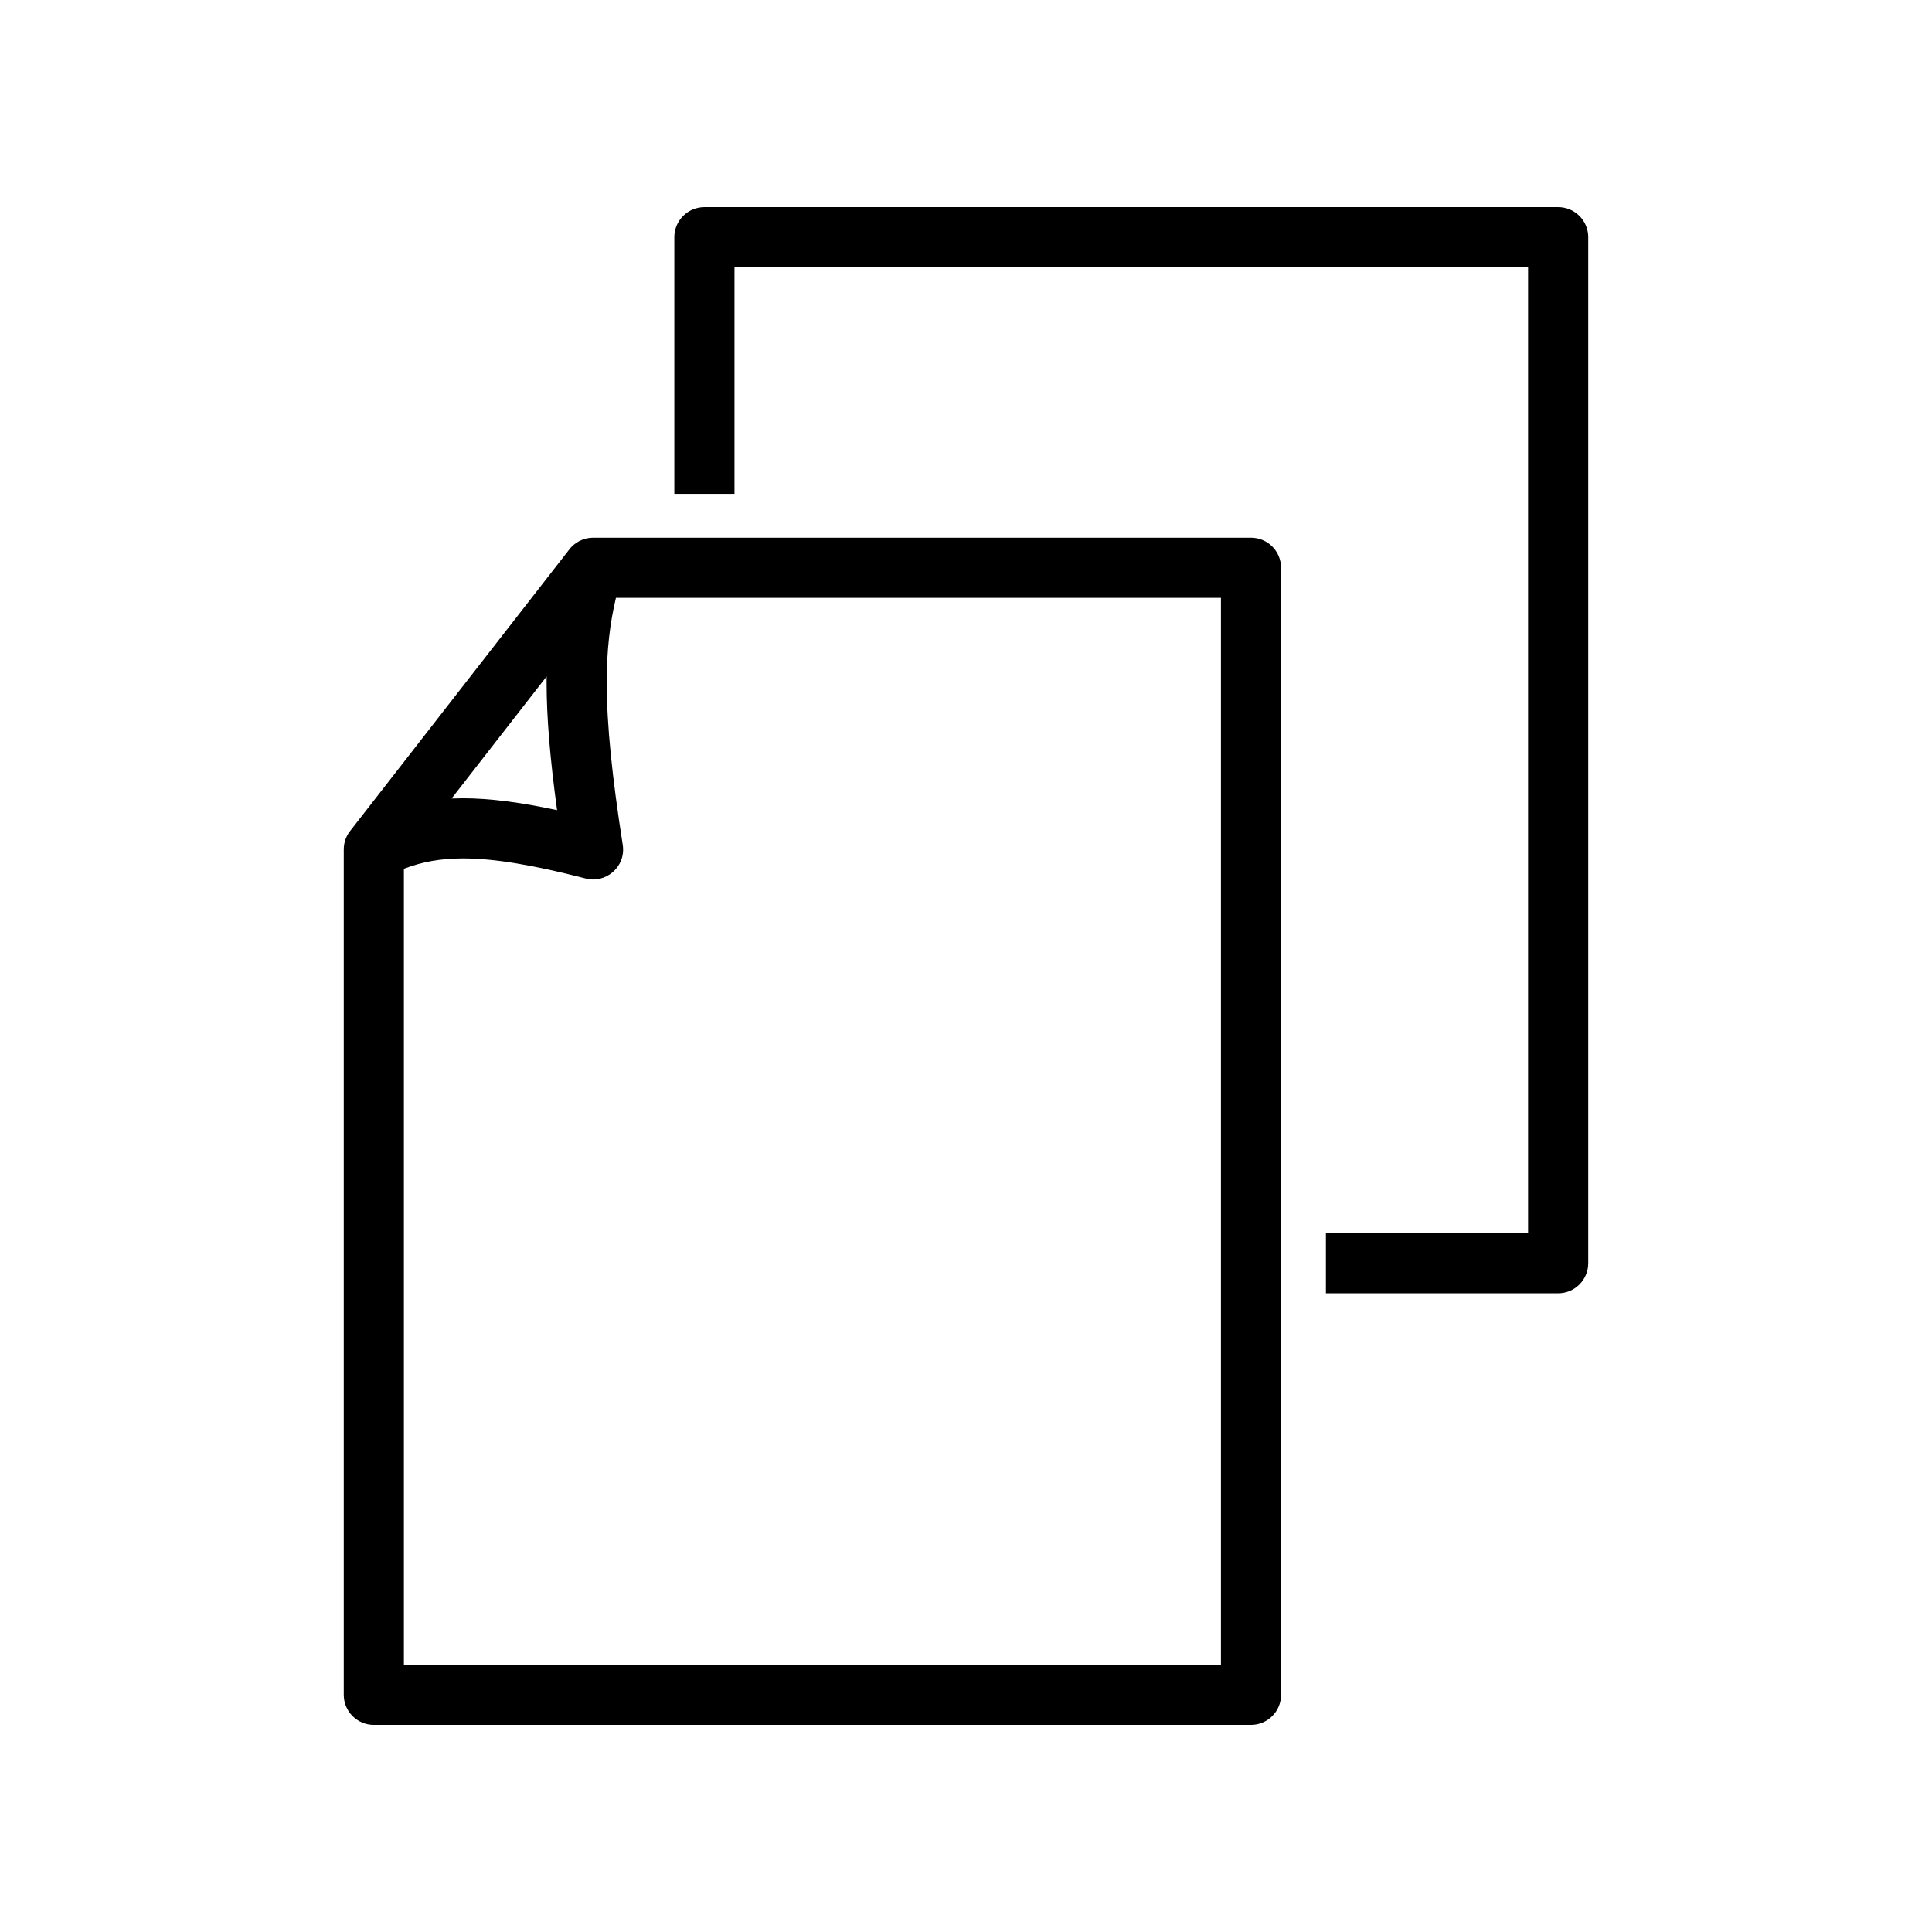 <?xml version="1.0" encoding="UTF-8"?>
<!-- Uploaded to: SVG Repo, www.svgrepo.com, Generator: SVG Repo Mixer Tools -->
<svg fill="#000000" width="800px" height="800px" version="1.1" viewBox="144 144 512 512" xmlns="http://www.w3.org/2000/svg">
 <g>
  <path d="m294.69 289.84c1.445-2.019 3.812-3.344 6.488-3.344h174.35c4.402 0 7.965 3.57 7.965 7.977v298.68c0 4.398-3.562 7.965-7.965 7.965h-232.46c-4.398 0-7.969-3.566-7.969-7.965v-224.02c0-1.941 0.691-3.723 1.844-5.106zm172.87 12.594h-160.33c-1.621 6.785-2.438 13.895-2.438 22.363 0 11.359 1.414 24.98 4.242 43.125 0.902 5.805-4.606 10.469-10.121 8.816-13.645-3.496-23.84-5.246-32.234-5.246-5.914 0-10.902 0.918-15.645 2.75v210.93h216.53v-282.75zm-178.7 20.828-25.184 32.359 3.004-0.066c7.094 0 15.164 1.055 24.953 3.152-1.855-13.566-2.781-24.484-2.781-33.91l0.012-1.535z"/>
  <path d="m330.68 198.89h226.25c4.398 0 7.969 3.57 7.969 7.965v271.92c0 4.394-3.57 7.965-7.969 7.965h-61.547v-15.934h53.574v-255.98h-210.31v60.051h-15.945v-68.02c0-4.394 3.57-7.965 7.977-7.965z"/>
 </g>
</svg>